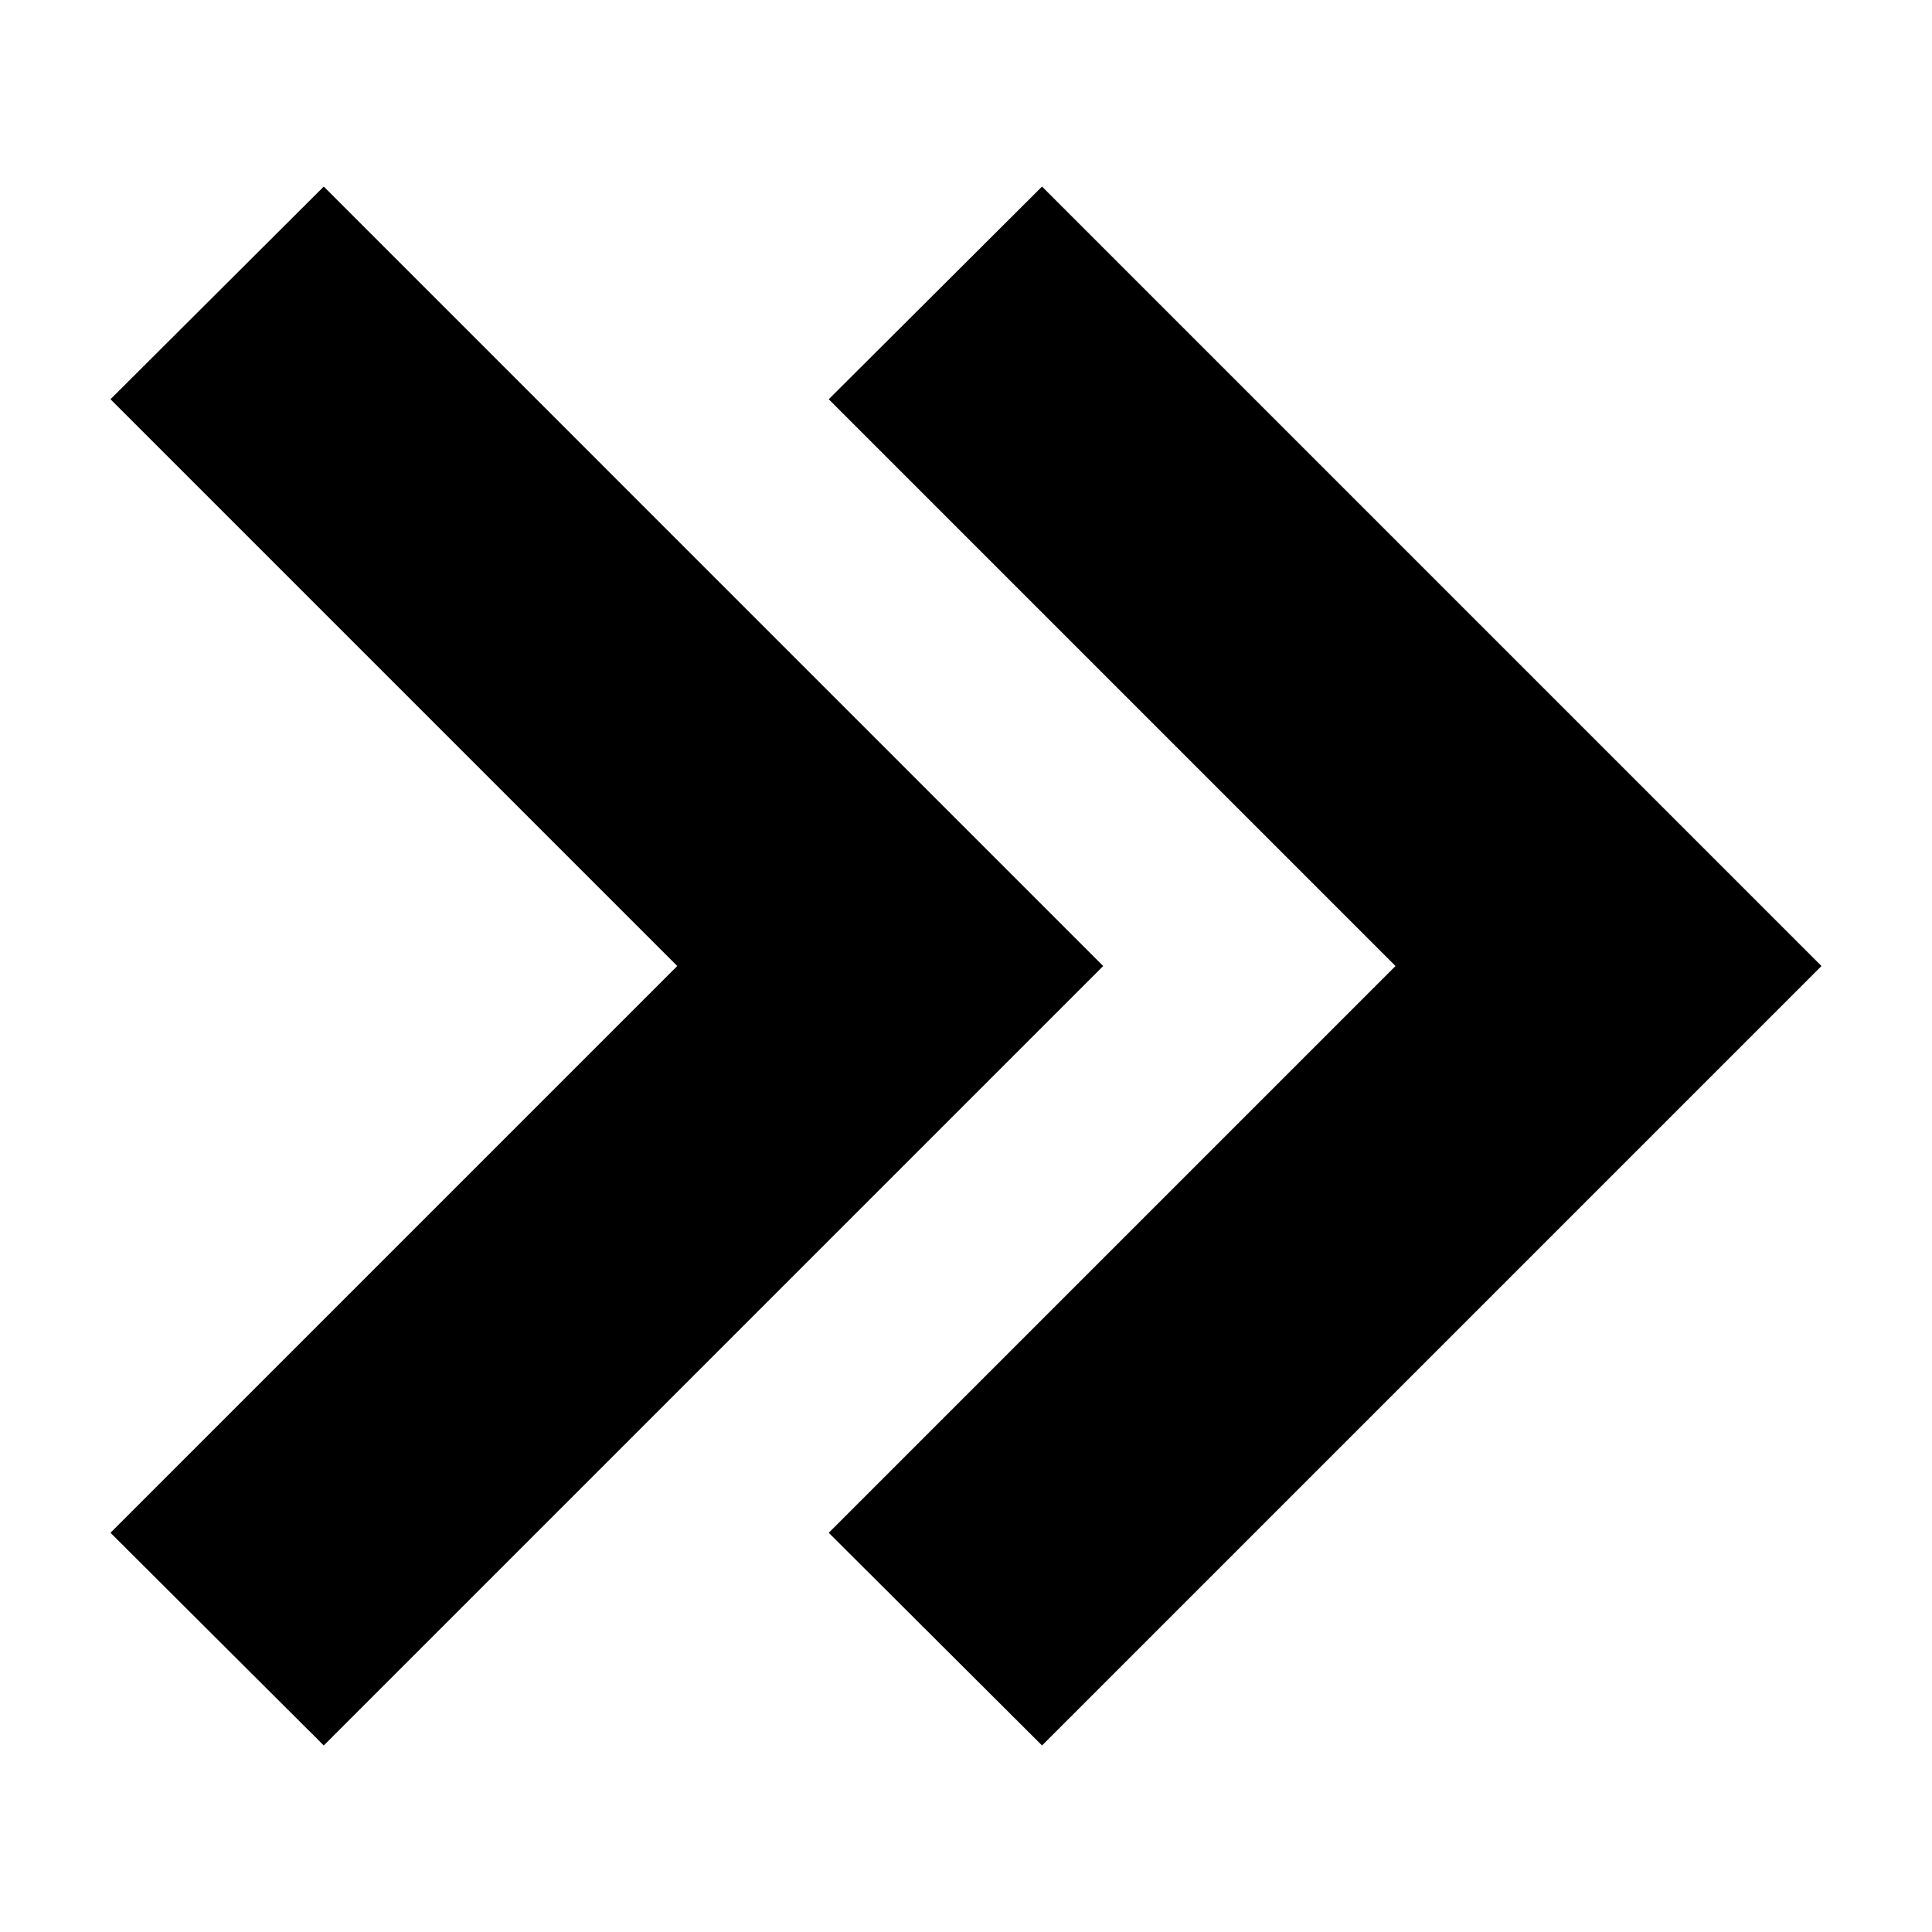 <?xml version="1.0" encoding="UTF-8"?>
<!-- The Best Svg Icon site in the world: iconSvg.co, Visit us! https://iconsvg.co -->
<svg fill="#000000" width="800px" height="800px" version="1.1" viewBox="144 144 512 512" xmlns="http://www.w3.org/2000/svg">
 <path d="m229.8 193.44-56.52 56.363 150.2 150.2-150.2 150.2 56.52 56.363 206.56-206.56-56.52-56.523zm190.35 0-56.523 56.363 150.2 150.2-150.2 150.2 56.523 56.363 206.56-206.56-56.52-56.523z" fill-rule="evenodd"/>
</svg>